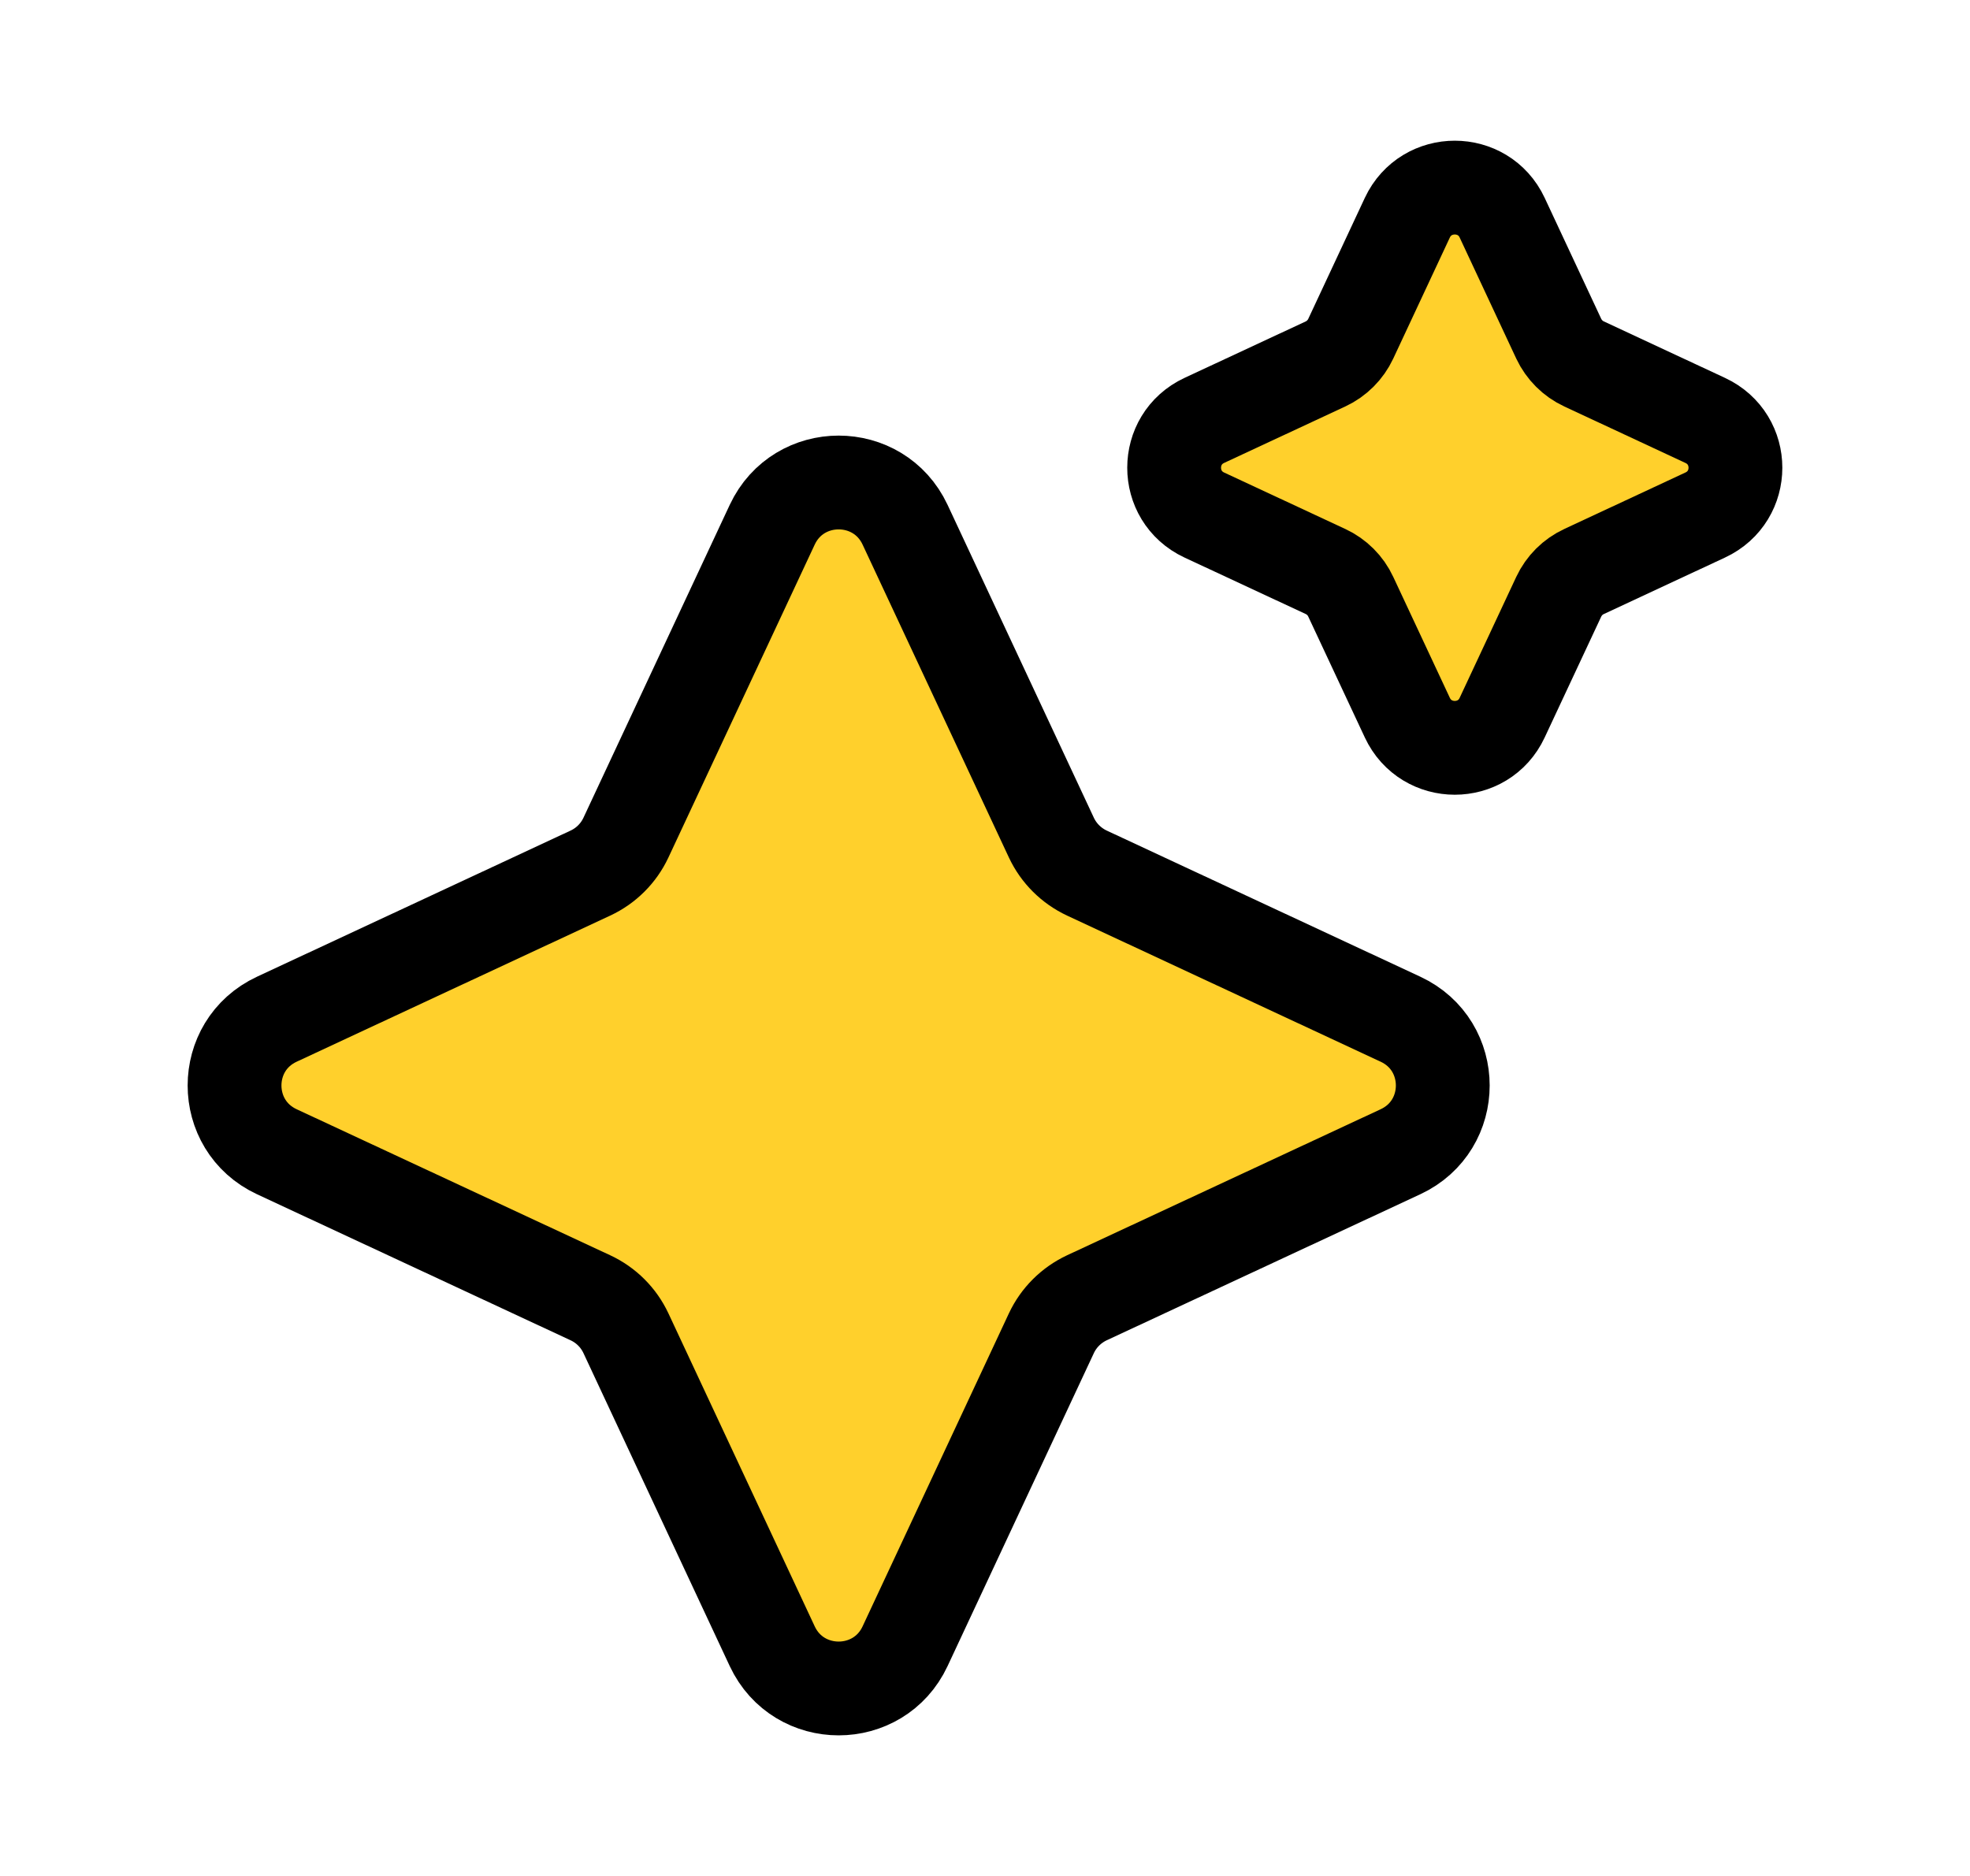 <svg width="21" height="20" viewBox="0 0 21 20" fill="none" xmlns="http://www.w3.org/2000/svg">
<path d="M8.232 5.594C8.513 4.994 9.367 4.994 9.648 5.594L11.208 8.931C11.286 9.097 11.42 9.23 11.586 9.308L14.929 10.866C15.53 11.146 15.53 11.999 14.929 12.279L11.586 13.836C11.42 13.914 11.286 14.047 11.208 14.213L9.648 17.551C9.367 18.151 8.513 18.151 8.232 17.551L6.672 14.213C6.594 14.047 6.461 13.914 6.294 13.836L2.951 12.279C2.35 11.999 2.35 11.146 2.951 10.866L6.294 9.308C6.461 9.23 6.594 9.097 6.672 8.931L8.232 5.594Z" fill="#FFD02C" stroke="black"/>
<path d="M15.002 2.321C15.203 1.893 15.813 1.893 16.013 2.321L16.616 3.611C16.672 3.729 16.767 3.825 16.886 3.88L18.177 4.482C18.607 4.682 18.607 5.291 18.177 5.491L16.886 6.093C16.767 6.148 16.672 6.243 16.616 6.362L16.013 7.651C15.813 8.08 15.203 8.08 15.002 7.651L14.399 6.362C14.344 6.243 14.248 6.148 14.13 6.093L12.838 5.491C12.409 5.291 12.409 4.682 12.838 4.482L14.13 3.88C14.248 3.825 14.344 3.729 14.399 3.611L15.002 2.321Z" fill="#FFD02C" stroke="black"/>
</svg>
